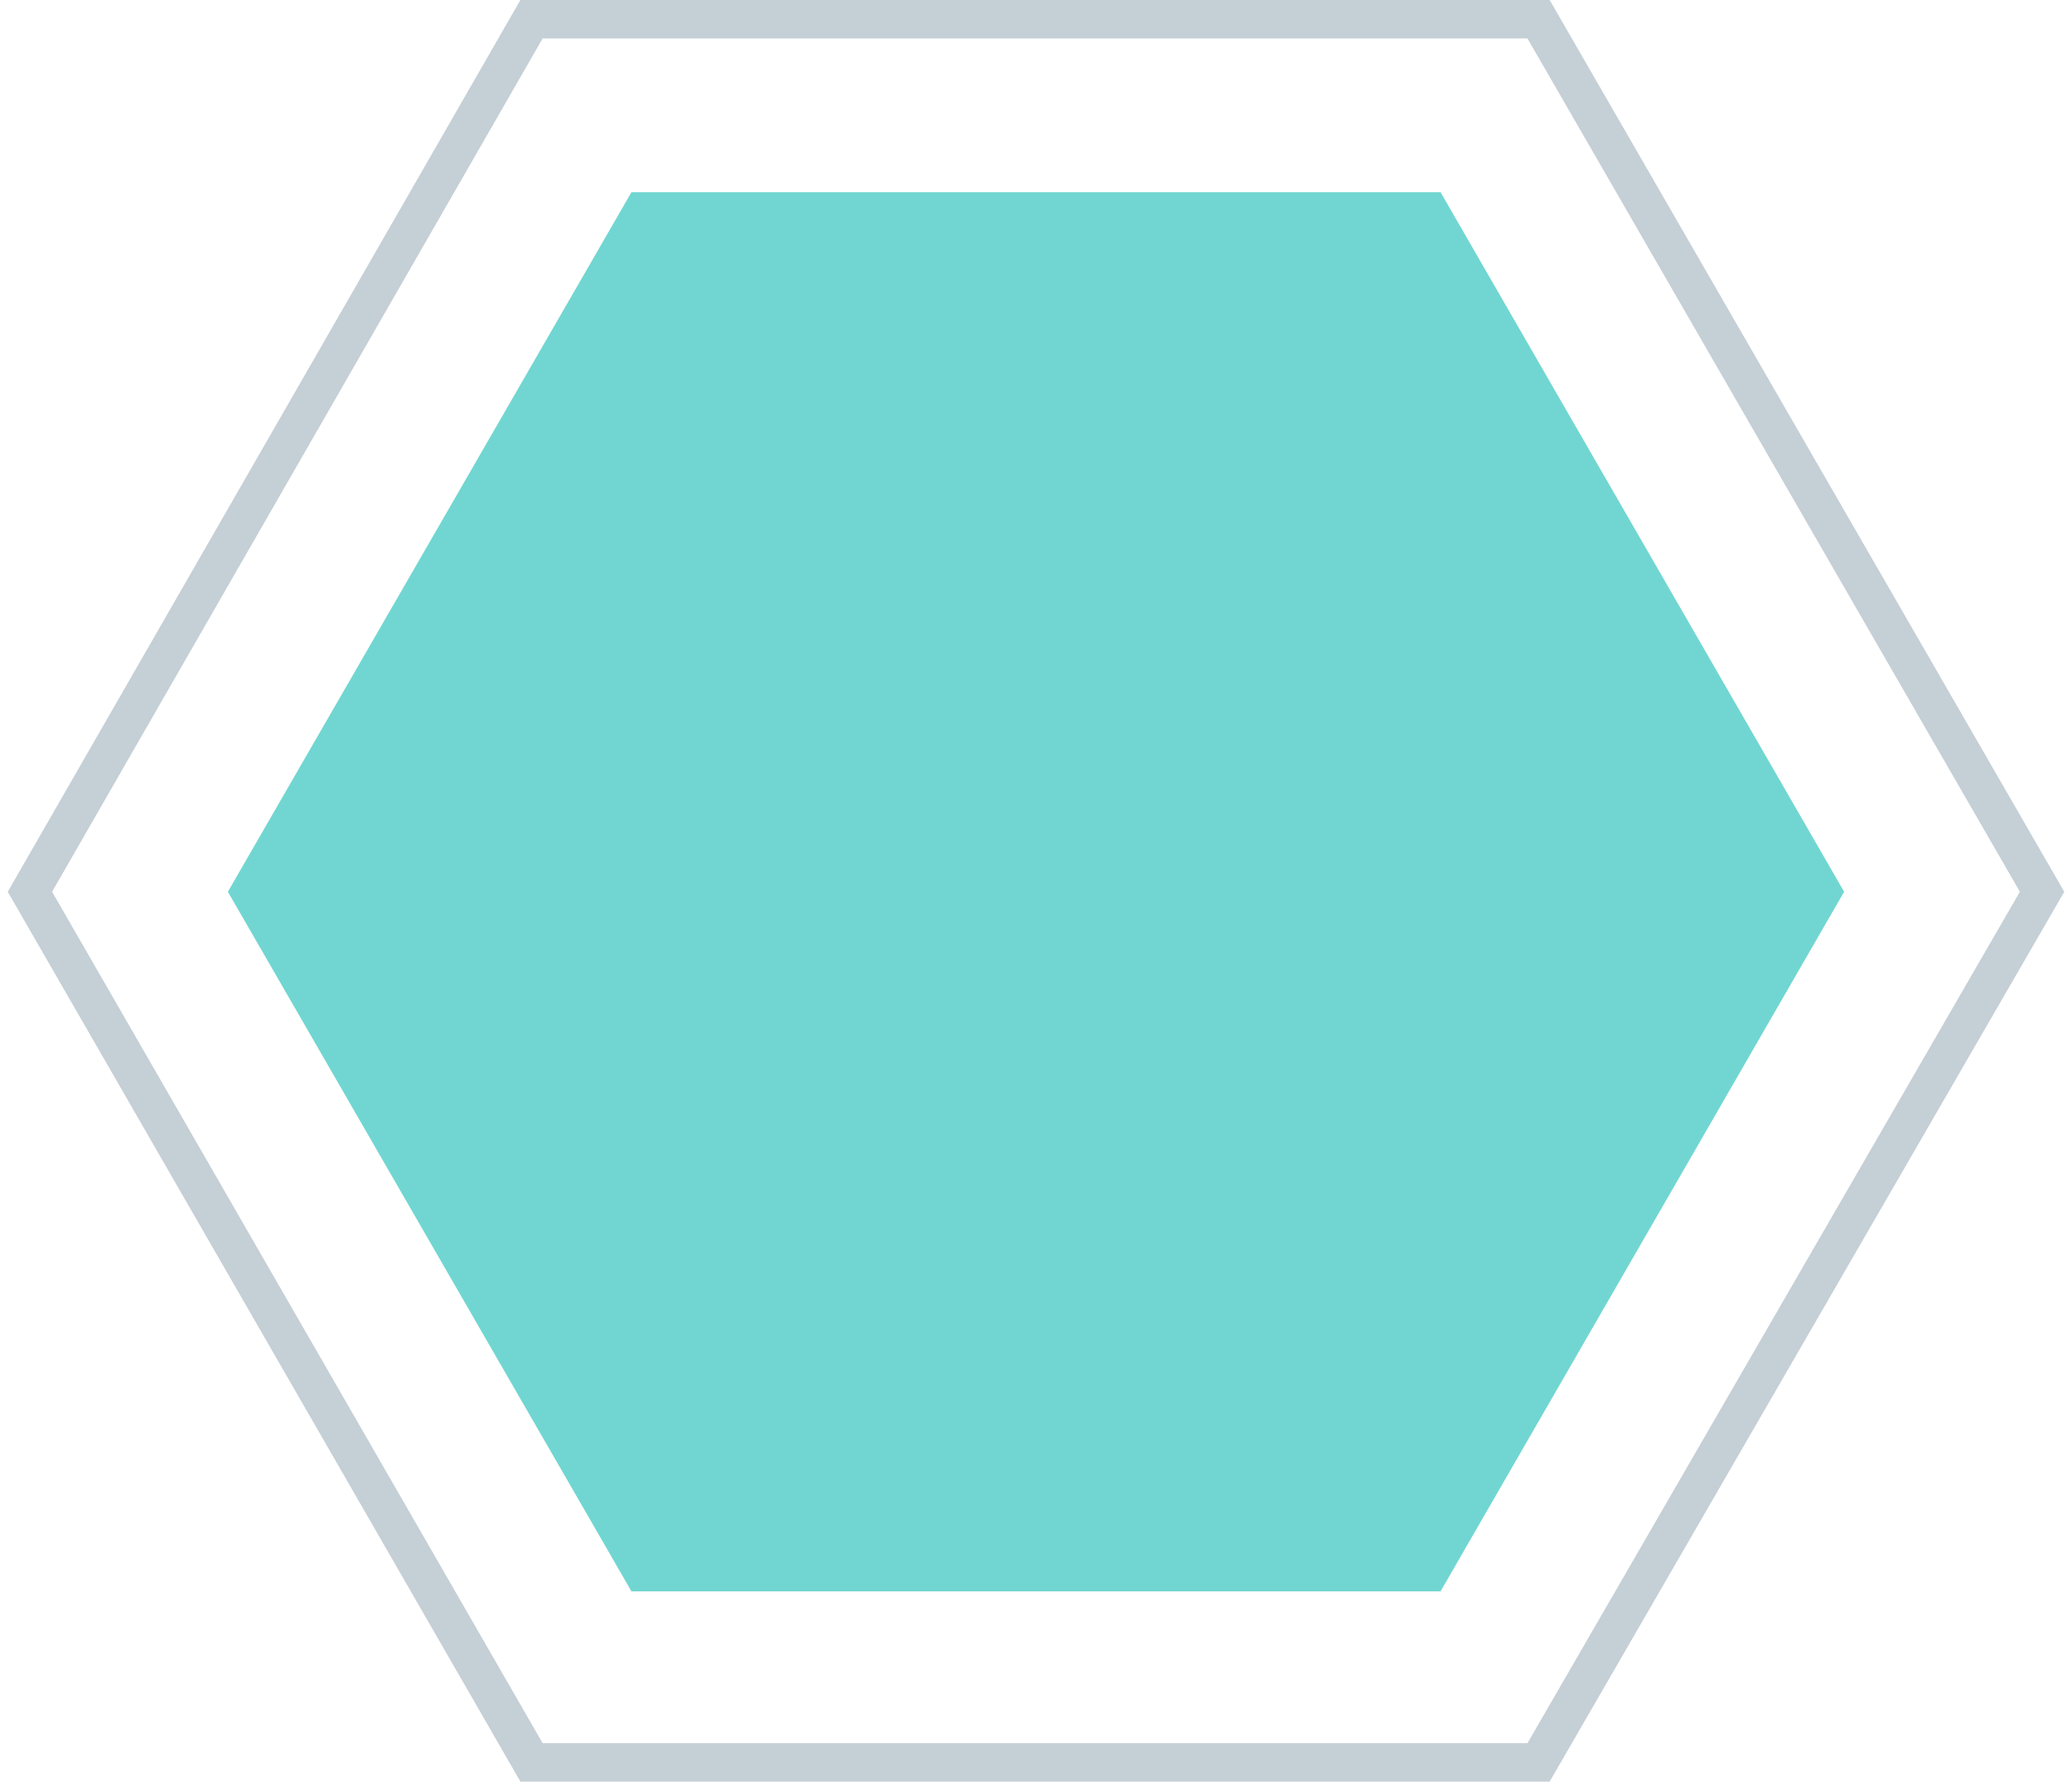 <!-- Generator: Adobe Illustrator 25.2.3, SVG Export Plug-In  --><svg xmlns="http://www.w3.org/2000/svg" xmlns:xlink="http://www.w3.org/1999/xlink" version="1.1" x="0px" y="0px" width="107px" height="92px" viewBox="0 0 107.1 92.7" style="overflow:visible;enable-background:new 0 0 107.1 92.7;" xml:space="preserve" aria-hidden="true">
<style type="text/css">
	.st0-60fa2c7422539{opacity:0.6;fill:#13BBB2;}
	.st1-60fa2c7422539{fill:none;stroke:#C5CFD6;stroke-width:2;stroke-miterlimit:10;}
</style>
<defs><linearGradient class="cerosgradient" data-cerosgradient="true" id="CerosGradient_idc71ea175f" gradientUnits="userSpaceOnUse" x1="50%" y1="100%" x2="50%" y2="0%"><stop offset="0%" stop-color="#d1d1d1"/><stop offset="100%" stop-color="#d1d1d1"/></linearGradient><linearGradient/>
</defs>
<g>
	<polygon class="st0-60fa2c7422539" points="74.6,10 32.5,10 11.5,46.4 32.5,82.8 74.6,82.8 95.6,46.4  "/>
	<polygon class="st1-60fa2c7422539" points="79.7,1 27.3,1 1.2,46.4 27.3,91.7 79.7,91.7 105.9,46.4  "/>
</g>
</svg>